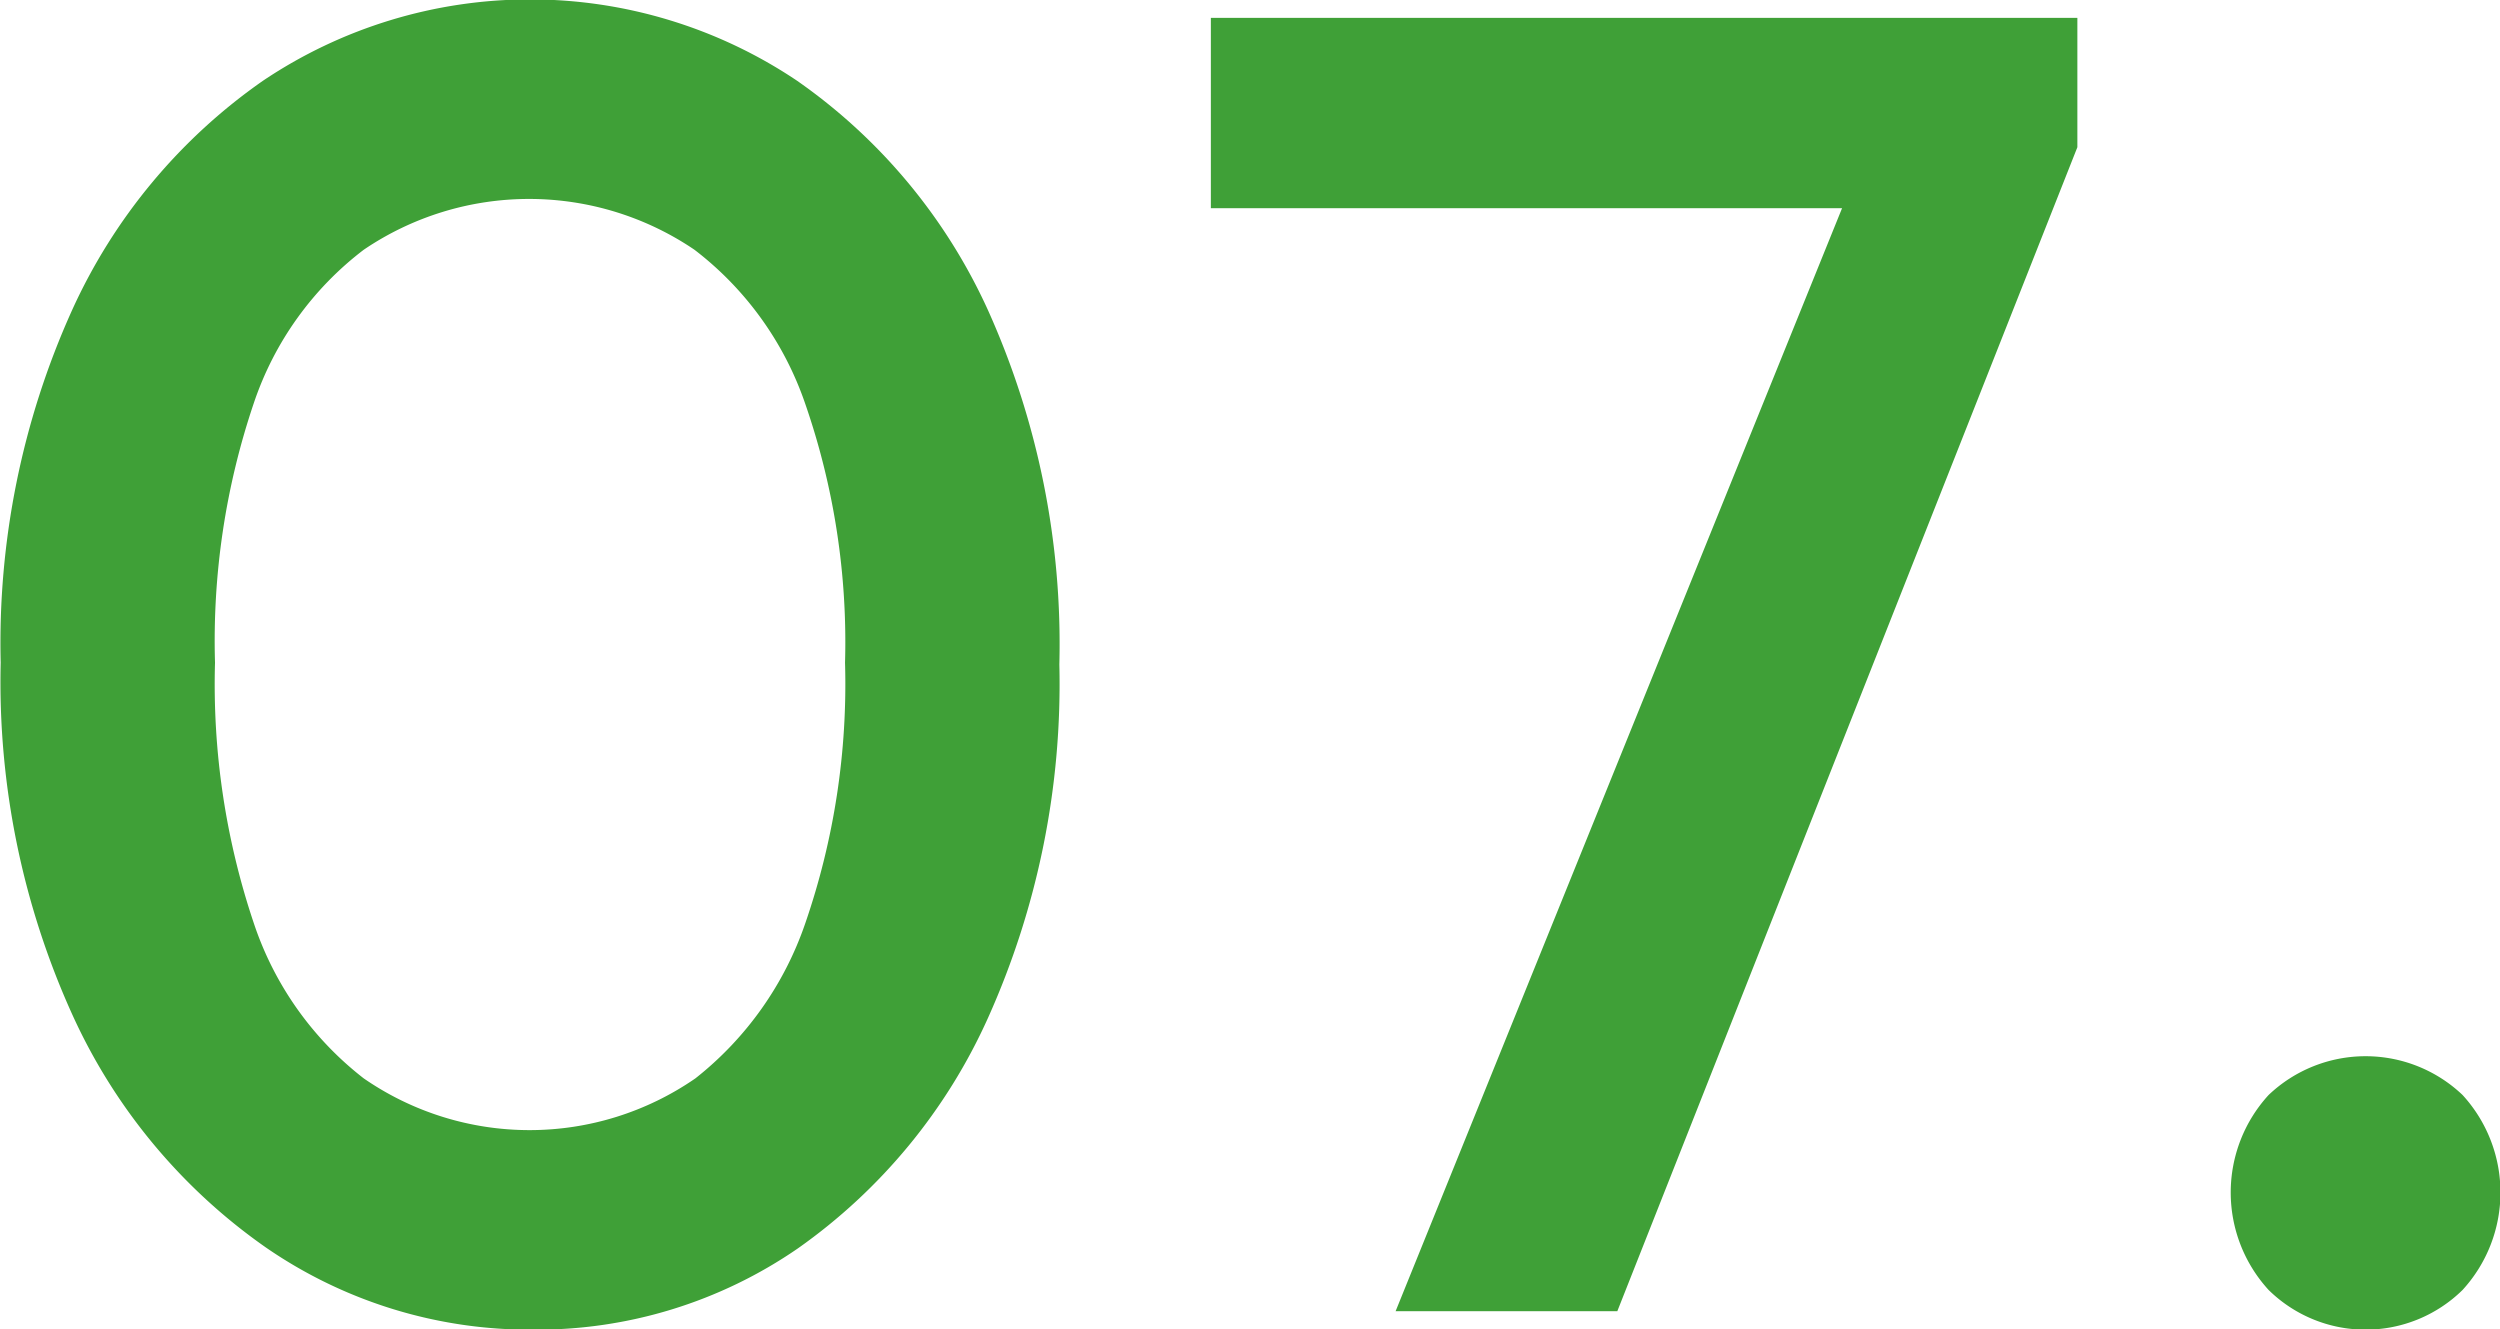 <svg xmlns="http://www.w3.org/2000/svg" width="81.188" height="43.172" viewBox="0 0 54.125 28.781">
  <defs>
    <style>
      .cls-1 {
        fill: #3fa037;
        fill-rule: evenodd;
      }
    </style>
  </defs>
  <path id="_150_07.svg" data-name="150% 07.svg" class="cls-1" d="M972.94,38.74a2.994,2.994,0,0,1-4.2,0,3.125,3.125,0,0,1,0-4.22,3.045,3.045,0,0,1,4.2,0A3.125,3.125,0,0,1,972.94,38.74Zm-23.1.46,9.666-23.88H945.84V11.2H964.6V14l-9.96,25.2h-4.8ZM936.9,37.84a9.958,9.958,0,0,1-5.74,1.76,10.06,10.06,0,0,1-5.78-1.78,12.4,12.4,0,0,1-4.18-5.02,17.44,17.44,0,0,1-1.56-7.64,17.5,17.5,0,0,1,1.54-7.62,12.193,12.193,0,0,1,4.14-4.98,10.371,10.371,0,0,1,11.56,0,12.208,12.208,0,0,1,4.14,4.98,17.613,17.613,0,0,1,1.54,7.66,17.643,17.643,0,0,1-1.54,7.64A12.238,12.238,0,0,1,936.9,37.84Zm0.16-18.28a7.084,7.084,0,0,0-2.4-3.34,6.376,6.376,0,0,0-7.16,0,6.958,6.958,0,0,0-2.38,3.32,16.055,16.055,0,0,0-.84,5.62,16.224,16.224,0,0,0,.84,5.64,7.077,7.077,0,0,0,2.38,3.36,6.314,6.314,0,0,0,7.18,0,7.271,7.271,0,0,0,2.38-3.36,15.887,15.887,0,0,0,.86-5.64A15.756,15.756,0,0,0,937.06,19.56Z" transform="translate(-919.625 -10.813)"/>
</svg>
